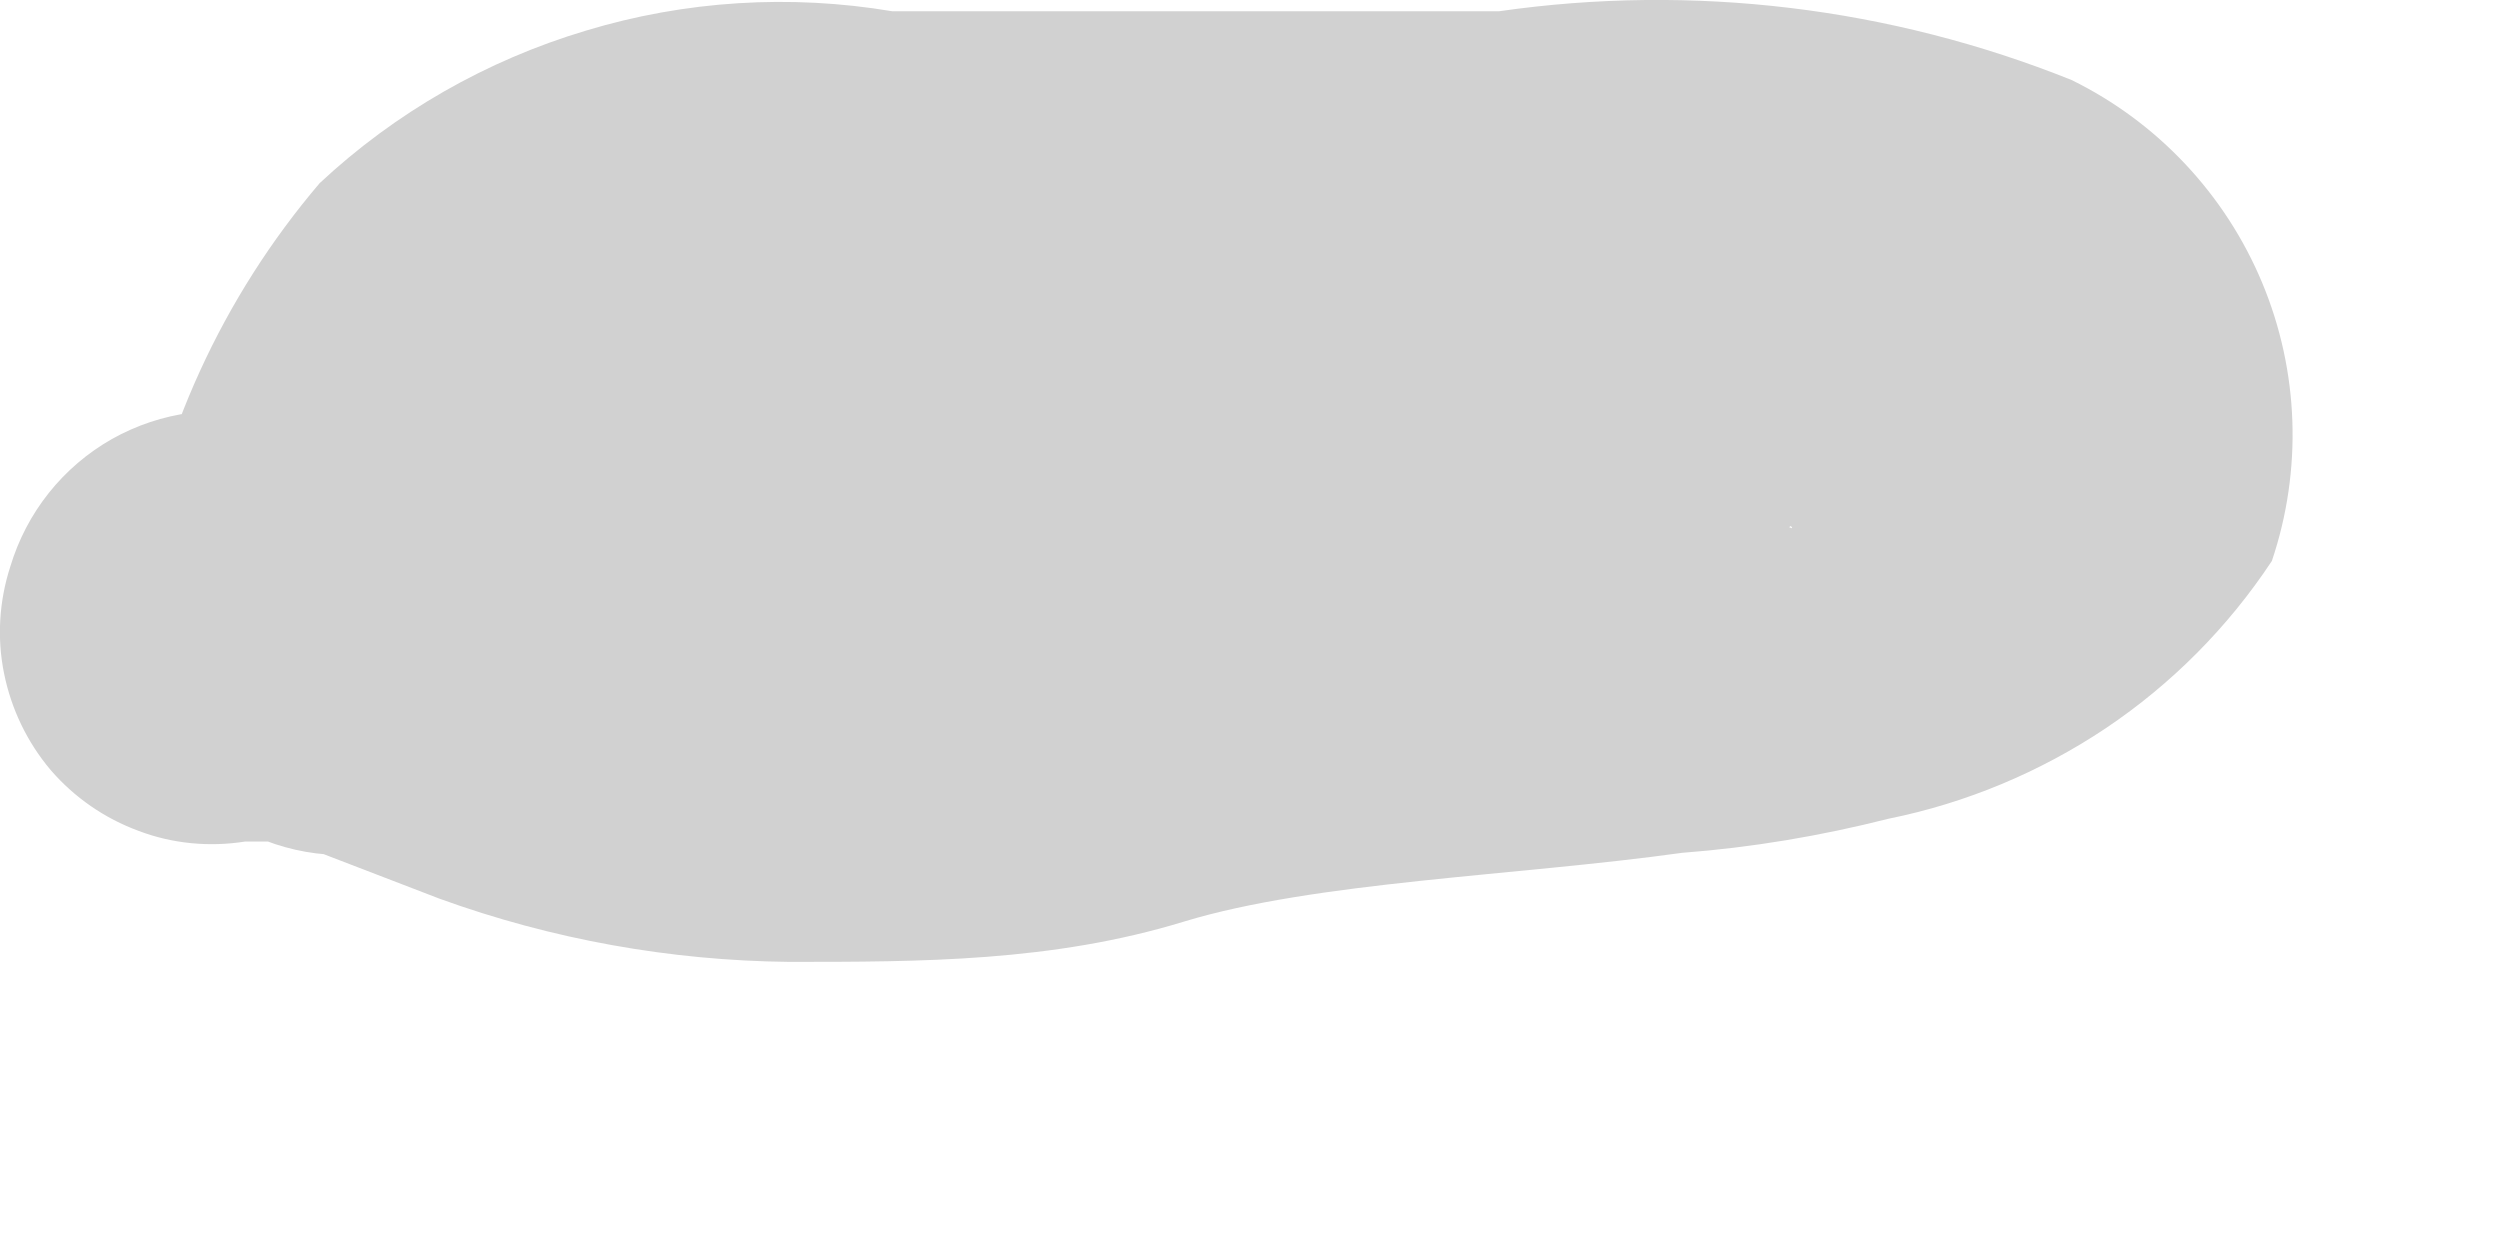 <?xml version="1.0" encoding="utf-8"?>
<svg xmlns="http://www.w3.org/2000/svg" fill="none" height="100%" overflow="visible" preserveAspectRatio="none" style="display: block;" viewBox="0 0 8 4" width="100%">
<path d="M0.784 2.693C0.913 2.693 0.62 2.693 0.784 2.693H0.931L1.407 2.876C1.766 3.006 2.144 3.074 2.525 3.078C2.946 3.078 3.368 3.078 3.789 2.949C4.21 2.821 4.852 2.803 5.383 2.729C5.606 2.712 5.826 2.675 6.043 2.62C6.291 2.57 6.528 2.471 6.739 2.33C6.949 2.189 7.13 2.007 7.27 1.795C7.368 1.504 7.357 1.188 7.239 0.905C7.121 0.622 6.904 0.391 6.629 0.256C6.048 0.023 5.416 -0.053 4.797 0.036H2.855C2.528 -0.019 2.192 0.002 1.875 0.098C1.557 0.193 1.265 0.36 1.023 0.586C0.712 0.951 0.509 1.395 0.436 1.868C0.412 1.955 0.406 2.046 0.416 2.135C0.427 2.224 0.456 2.31 0.5 2.388C0.544 2.467 0.603 2.535 0.674 2.591C0.745 2.646 0.826 2.687 0.913 2.711C0.999 2.735 1.09 2.742 1.179 2.731C1.268 2.72 1.355 2.692 1.433 2.648C1.511 2.603 1.58 2.544 1.635 2.473C1.691 2.402 1.731 2.321 1.755 2.235C1.739 2.162 1.739 2.087 1.755 2.015L1.774 1.795C1.774 1.905 1.774 1.63 1.774 1.795C1.8 1.744 1.831 1.695 1.865 1.649C1.865 1.484 1.865 1.649 1.865 1.649H1.975C2.085 1.649 1.81 1.649 1.975 1.649H2.36C2.91 1.649 3.459 1.649 4.009 1.649H4.778H5.126H5.401C5.401 1.649 5.639 1.649 5.53 1.649C5.42 1.649 5.859 1.74 5.694 1.649C5.841 1.777 5.53 1.557 5.694 1.649C5.786 1.758 5.694 1.502 5.694 1.649V1.282H5.584L5.365 1.392C5.511 1.392 5.273 1.392 5.365 1.392C5.145 1.392 4.888 1.392 4.668 1.502H4.082H3.771H3.496C3.093 1.502 2.69 1.612 2.268 1.63C1.999 1.628 1.733 1.578 1.481 1.484H1.334C1.462 1.484 1.334 1.484 1.242 1.484L0.876 1.337C0.701 1.292 0.516 1.316 0.358 1.405C0.201 1.494 0.085 1.64 0.033 1.813C-0.003 1.924 -0.01 2.042 0.013 2.155C0.036 2.269 0.087 2.375 0.162 2.464C0.238 2.552 0.335 2.619 0.444 2.659C0.552 2.7 0.67 2.711 0.784 2.693Z" fill="#D1D1D1" id="Vector"/>
</svg>